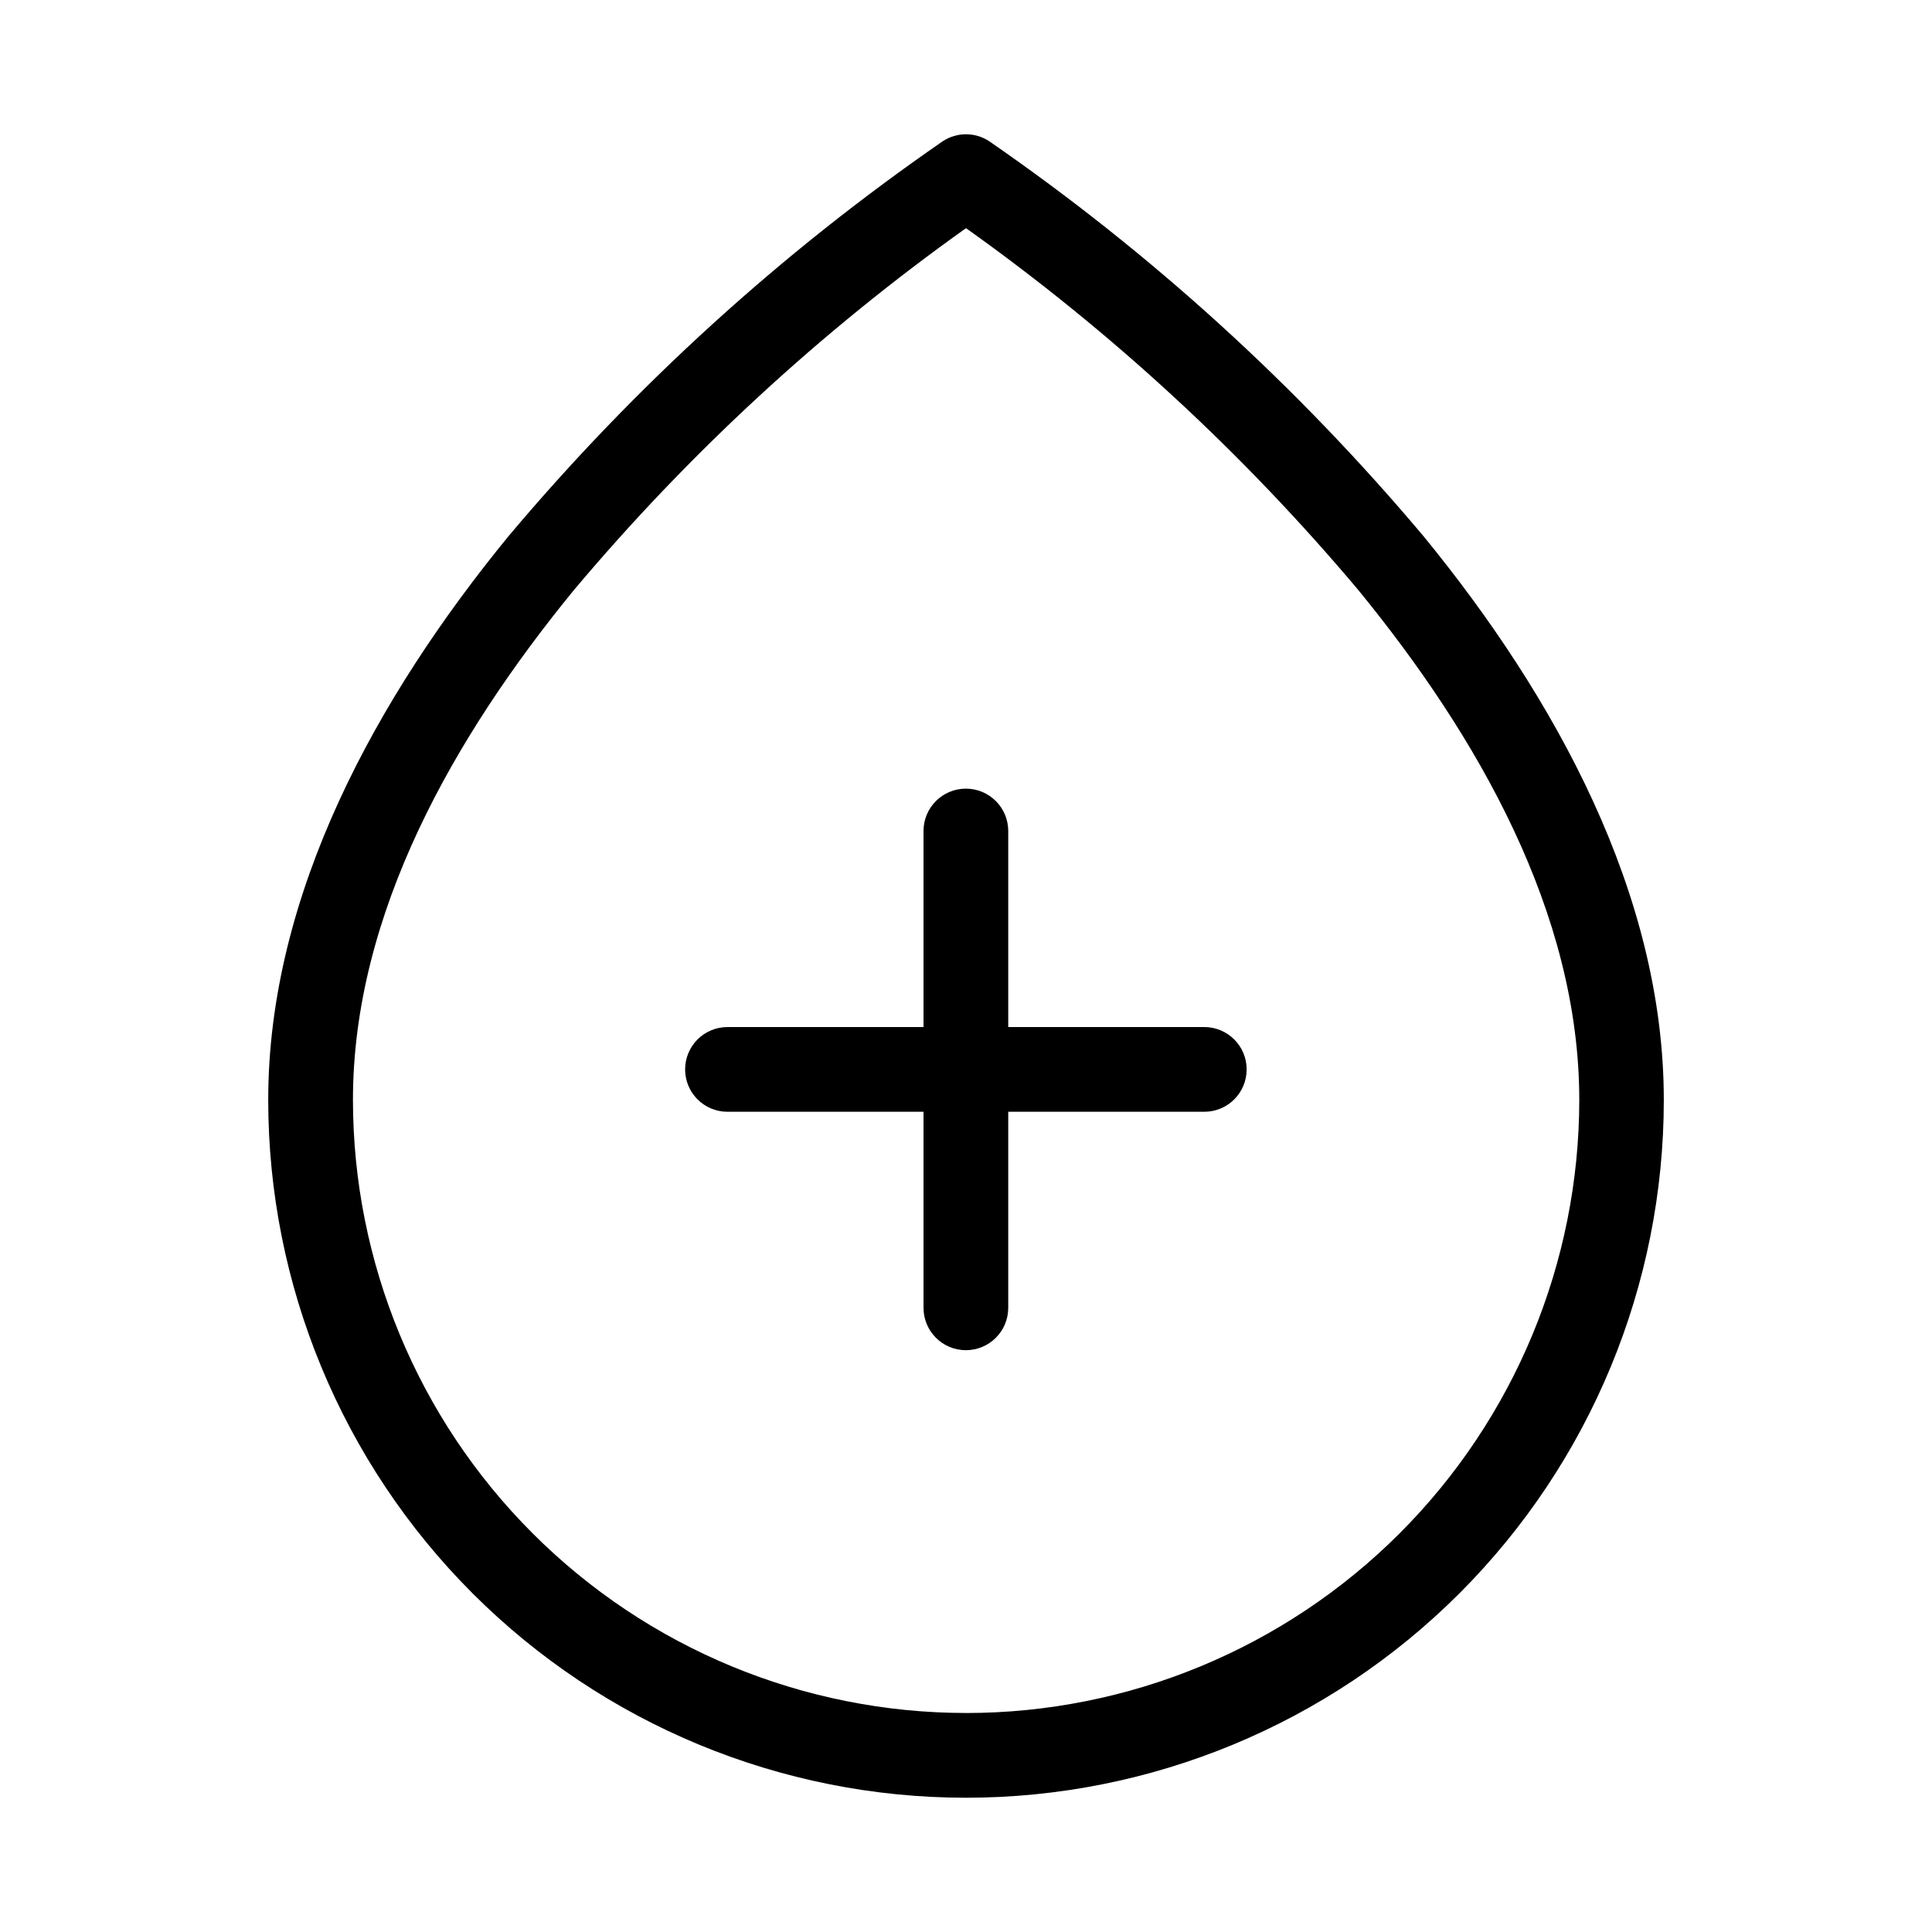 <?xml version="1.0" encoding="UTF-8"?>
<!-- Uploaded to: ICON Repo, www.svgrepo.com, Generator: ICON Repo Mixer Tools -->
<svg fill="#000000" width="800px" height="800px" version="1.1" viewBox="144 144 512 512" xmlns="http://www.w3.org/2000/svg">
 <g fill-rule="evenodd">
  <path d="m406.17 181.44c-3.746-2.473-8.602-2.473-12.344 0-42.848 29.598-81.543 64.793-115.06 104.65-34.984 42.73-63.684 94.875-63.684 149.41 0 49.047 19.48 96.082 54.16 130.76 34.68 34.68 81.715 54.16 130.76 54.16 49.043 0 96.078-19.48 130.76-54.16 34.68-34.68 54.164-81.715 54.164-130.76 0-54.539-28.719-106.68-63.684-149.41h-0.004c-33.52-39.855-72.219-75.051-115.07-104.65zm-6.172 416.52c-43.082-0.027-84.391-17.148-114.85-47.613-30.465-30.461-47.586-71.77-47.613-114.85 0-49.484 26.875-96.418 58.613-135.2l0.004 0.004c30.438-36.195 65.328-68.398 103.85-95.836 38.539 27.434 73.453 59.637 103.91 95.836 31.738 38.777 58.613 85.711 58.613 135.2v-0.004c-0.023 43.094-17.156 84.41-47.633 114.88s-71.801 47.582-114.89 47.59z"/>
  <path d="m463.15 416.18h-51.957v-51.957c0-6.199-5.023-11.223-11.223-11.223-6.203 0-11.227 5.023-11.227 11.223v51.957h-51.957c-6.199 0-11.223 5.027-11.223 11.227 0 6.199 5.023 11.223 11.223 11.223h51.957v51.957c0 6.199 5.023 11.227 11.227 11.227 6.199 0 11.223-5.027 11.223-11.227v-51.957h51.957c6.199 0 11.227-5.023 11.227-11.223 0-6.199-5.027-11.227-11.227-11.227z"/>
 </g>
</svg>